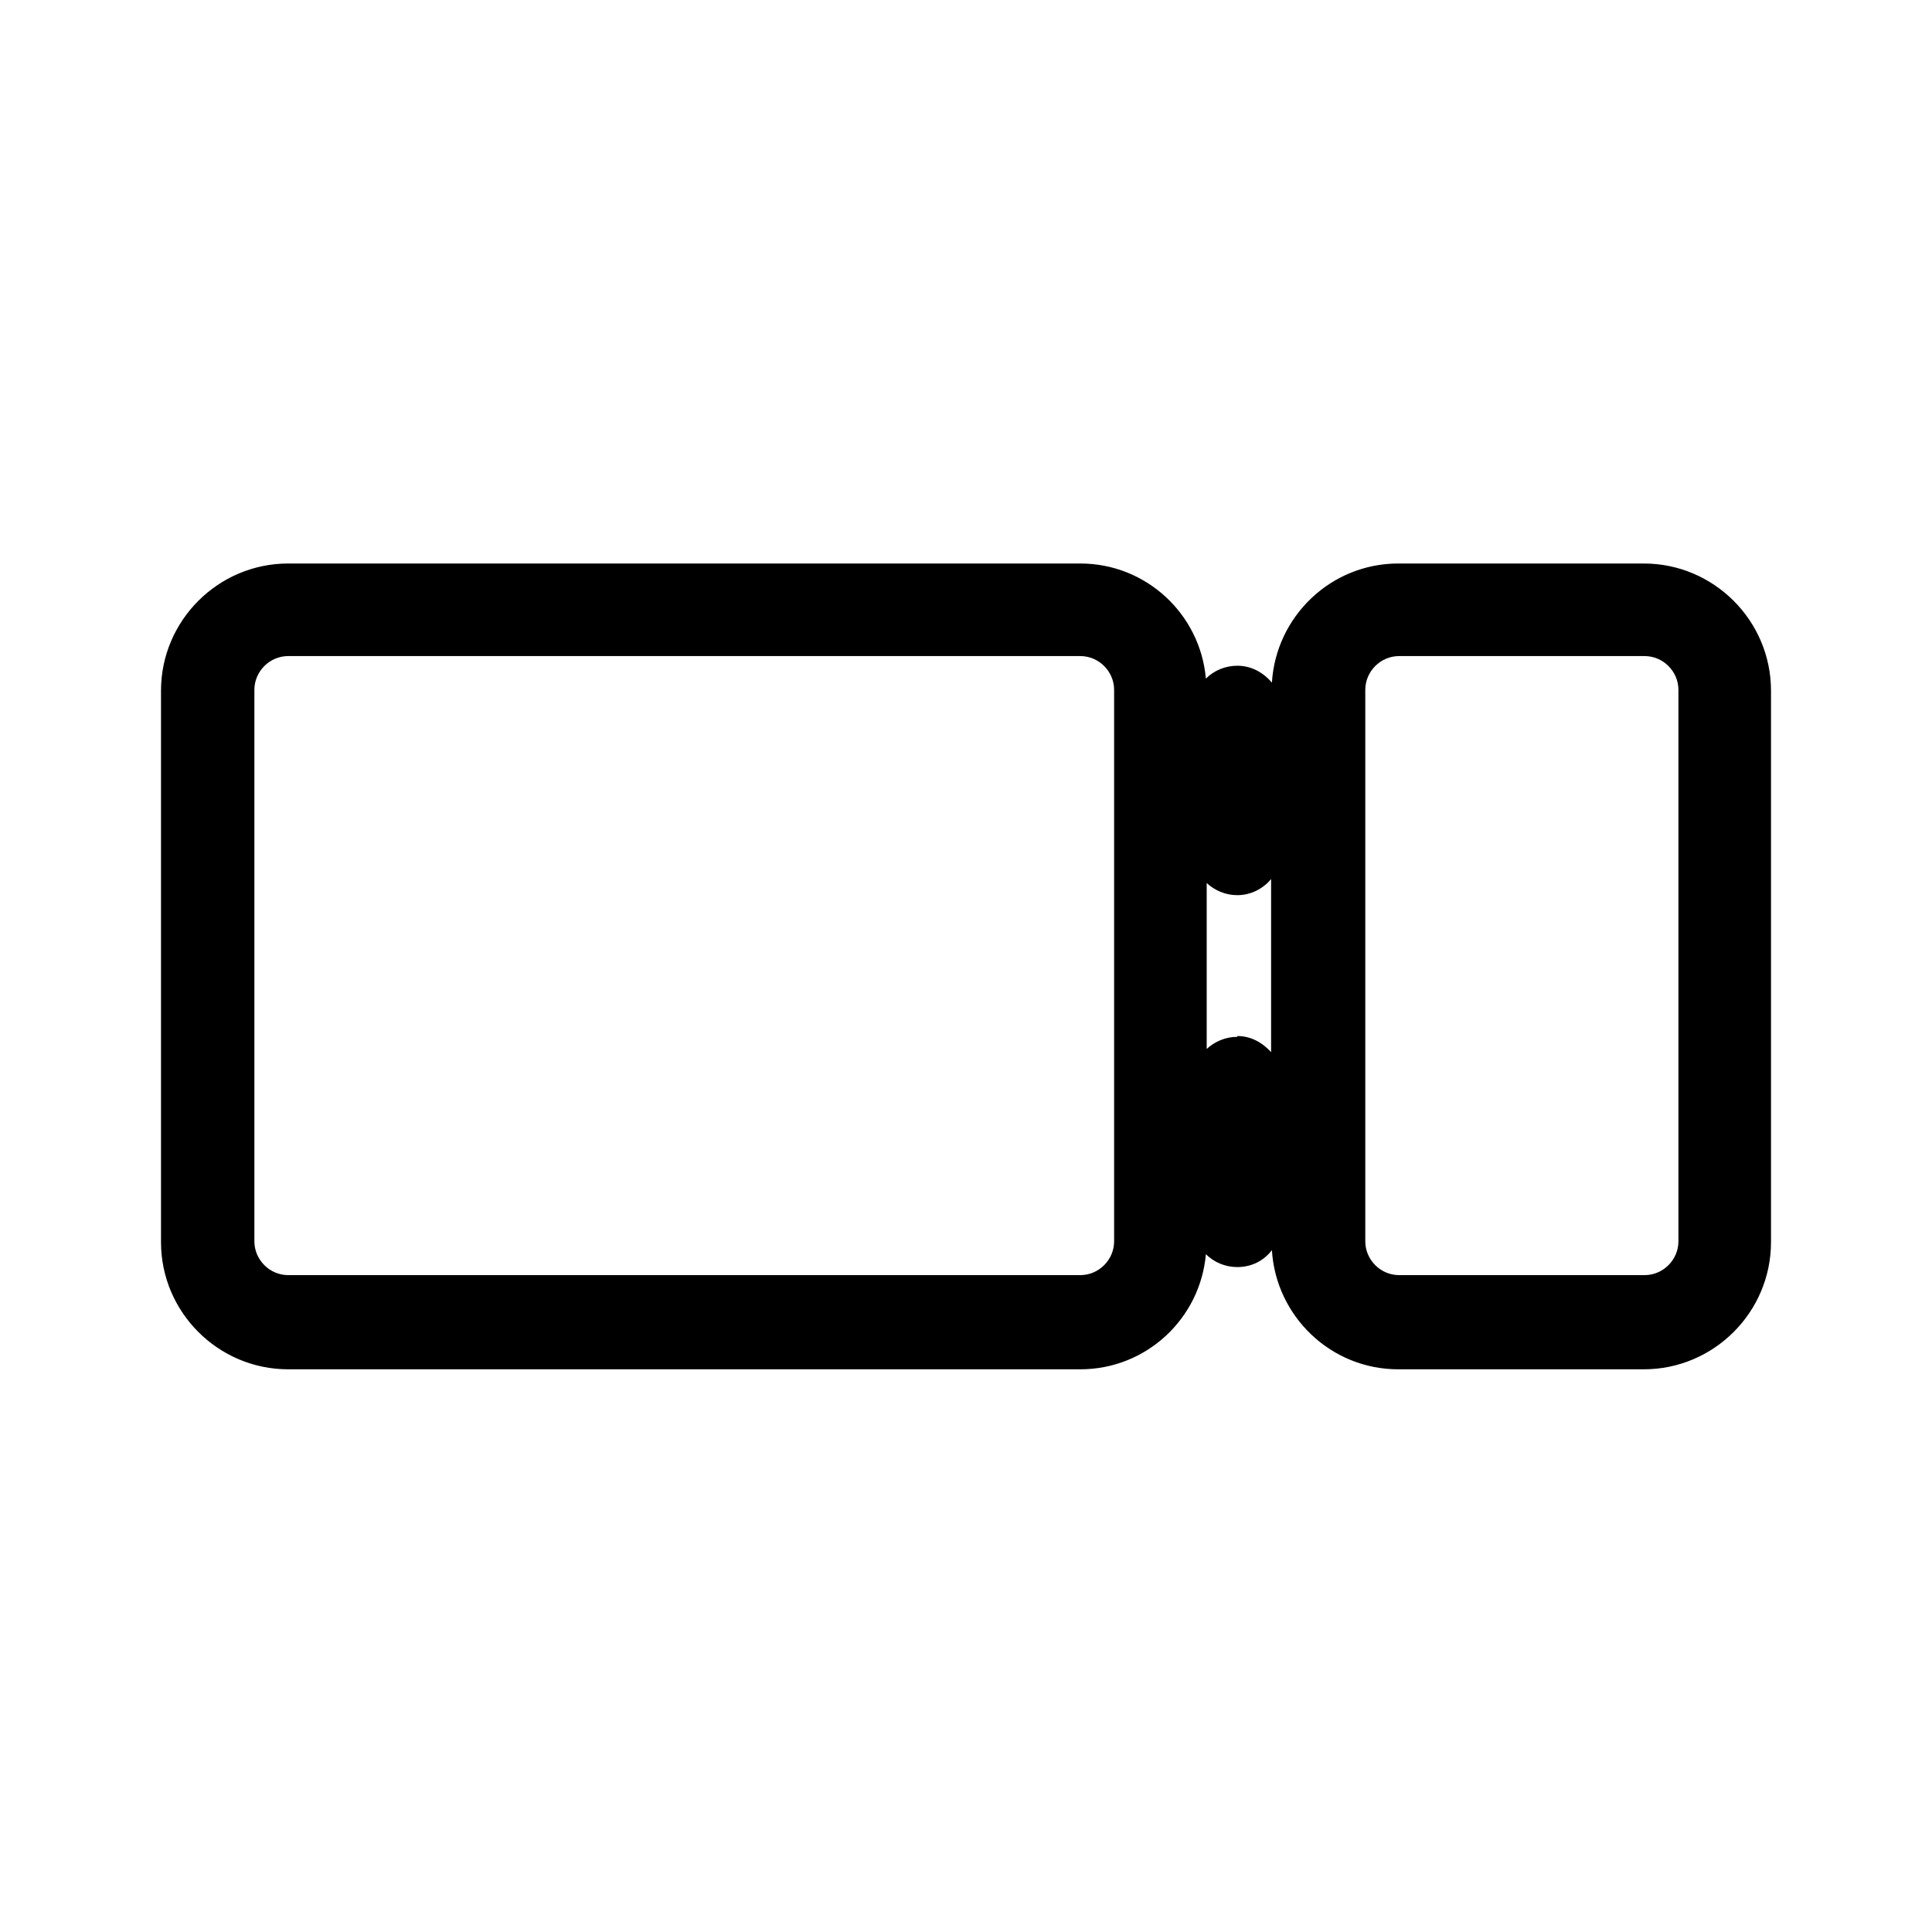 <?xml version="1.0" encoding="UTF-8"?><svg id="b" xmlns="http://www.w3.org/2000/svg" viewBox="0 0 24 24"><defs><style>.d{fill:none;}.d,.e{stroke-width:0px;}.e{fill:#000;}</style></defs><g id="c"><path class="e" d="M20.42,7h-3.05c-.84,0-1.52.66-1.57,1.48-.11-.13-.26-.21-.43-.21-.15,0-.29.06-.39.16-.07-.8-.74-1.43-1.56-1.43H3.58c-.87,0-1.58.71-1.58,1.58v6.85c0,.87.71,1.58,1.58,1.58h9.84c.82,0,1.49-.63,1.56-1.43.1.1.24.16.39.16.18,0,.33-.08.43-.21.05.82.73,1.48,1.57,1.48h3.05c.87,0,1.58-.71,1.58-1.58v-6.85c0-.87-.71-1.58-1.58-1.58ZM13.84,15.42c0,.23-.19.42-.42.42H3.58c-.23,0-.42-.19-.42-.42v-6.85c0-.23.19-.42.42-.42h9.84c.23,0,.42.19.42.42v6.85ZM15.37,12.88c-.15,0-.28.06-.38.15v-2.06c.1.09.23.15.38.15.17,0,.32-.08.42-.2v2.15c-.11-.12-.25-.2-.42-.2ZM20.85,15.42c0,.23-.19.42-.42.42h-3.05c-.23,0-.42-.19-.42-.42v-6.85c0-.23.19-.42.42-.42h3.05c.23,0,.42.19.42.42v6.85Z"/><rect class="d" width="24" height="24"/></g></svg>